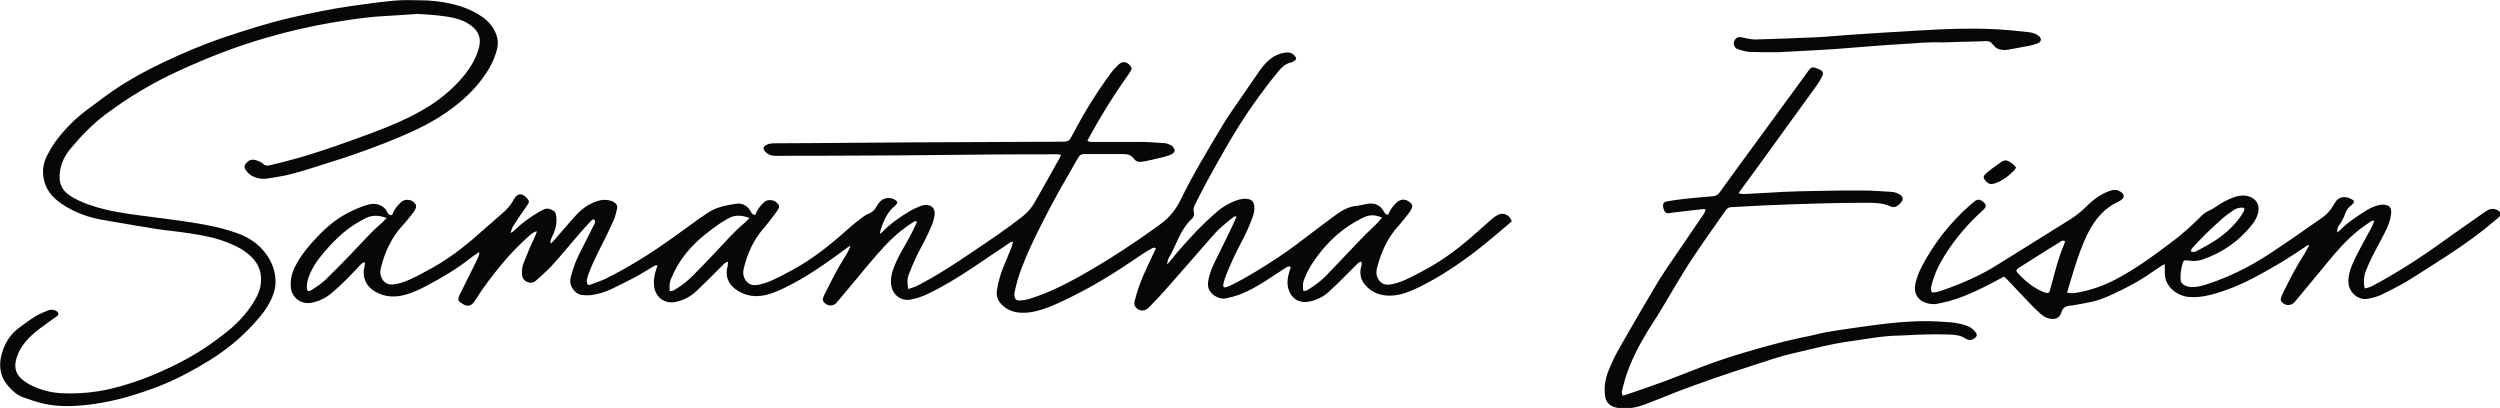 <svg width="239" height="39" viewBox="0 0 239 39" fill="none" xmlns="http://www.w3.org/2000/svg">
<g clip-path="url(#clip0_184_314)">
<path d="M37.508 20.513C37.693 20.021 37.991 19.63 38.374 19.297C38.771 18.95 39.495 19.081 39.736 19.543C39.779 19.63 39.793 19.775 39.75 19.876C39.694 20.05 39.594 20.209 39.481 20.354C39.154 20.759 38.842 21.178 38.487 21.554C37.423 22.711 36.798 24.086 36.415 25.59C36.344 25.865 36.33 26.14 36.429 26.429C36.614 26.964 37.011 27.239 37.565 27.196C37.863 27.167 38.161 27.095 38.445 27.008C39.481 26.661 40.417 26.096 41.382 25.576C43.213 24.549 44.831 23.232 46.378 21.829C46.903 21.366 47.428 20.903 47.967 20.44C48.407 20.079 48.79 19.674 49.06 19.167C49.103 19.095 49.131 19.037 49.173 18.979C49.472 18.502 49.869 18.444 50.266 18.835C50.281 18.849 50.295 18.863 50.309 18.878C50.635 19.211 50.635 19.312 50.351 19.703C49.911 20.325 49.472 20.961 49.06 21.612C48.947 21.786 48.904 22.003 48.805 22.263C49.017 22.191 49.117 22.075 49.216 21.988C49.826 21.381 50.522 20.889 51.245 20.426C51.458 20.281 51.7 20.165 51.927 20.05C52.296 19.847 52.636 19.977 52.963 20.18C53.048 20.238 53.119 20.368 53.133 20.469C53.289 21.135 53.161 21.757 52.906 22.379C52.849 22.509 52.764 22.625 52.721 22.755C52.665 22.899 52.636 23.059 52.608 23.218C52.636 23.232 52.651 23.247 52.679 23.261C52.75 23.189 52.821 23.131 52.892 23.059C53.559 22.292 54.226 21.525 54.893 20.759C55.389 20.194 55.957 19.703 56.653 19.399C57.22 19.138 57.802 19.008 58.412 19.196C58.568 19.24 58.71 19.326 58.838 19.428C59.008 19.572 59.037 19.789 58.98 20.006C58.881 20.368 58.81 20.759 58.654 21.091C58.214 22.061 57.745 23.015 57.263 23.956C56.88 24.722 56.511 25.489 56.227 26.299C56.17 26.458 56.127 26.617 56.099 26.776C56.085 26.863 56.099 26.964 56.127 27.066C56.156 27.225 56.255 27.283 56.411 27.225C56.88 27.037 57.376 26.892 57.83 26.675C59.235 25.995 60.569 25.214 61.889 24.375C63.55 23.319 65.125 22.147 66.714 20.99C67.026 20.773 67.339 20.57 67.651 20.354C68.46 19.804 69.397 19.63 70.333 19.485C70.972 19.384 71.469 19.659 71.781 20.238C71.923 20.498 71.937 20.498 72.206 20.541C72.377 20.079 72.661 19.688 73.015 19.355C73.413 18.979 74.122 19.081 74.42 19.558C74.491 19.674 74.505 19.804 74.434 19.919C74.364 20.05 74.293 20.18 74.193 20.31C73.796 20.831 73.413 21.352 72.987 21.843C72.022 22.957 71.44 24.259 71.1 25.691C71.028 25.966 71.028 26.256 71.142 26.53C71.341 27.022 71.724 27.297 72.249 27.254C72.561 27.225 72.873 27.152 73.157 27.051C74.094 26.733 74.945 26.241 75.811 25.778C77.769 24.708 79.487 23.319 81.147 21.829C81.587 21.438 82.041 21.077 82.51 20.73C82.708 20.585 82.935 20.469 83.162 20.368C83.418 20.252 83.602 20.079 83.744 19.833C83.858 19.616 84 19.399 84.184 19.225C84.567 18.835 85.291 18.835 85.688 19.196C85.788 19.283 85.802 19.384 85.731 19.485C85.66 19.572 85.575 19.659 85.49 19.746C85.362 19.862 85.22 19.977 85.121 20.108C84.667 20.657 84.397 21.308 84.184 21.988C84.156 22.089 84.156 22.191 84.127 22.364C84.241 22.277 84.312 22.234 84.354 22.176C85.121 21.366 86.029 20.759 86.98 20.18C87.278 19.992 87.618 19.862 87.945 19.717C88.087 19.659 88.257 19.616 88.413 19.601C89.038 19.543 89.421 19.905 89.35 20.527C89.307 20.86 89.222 21.192 89.094 21.496C88.882 22.017 88.64 22.523 88.385 23.03C88.144 23.521 87.846 23.999 87.618 24.505C87.349 25.069 87.108 25.648 86.88 26.241C86.71 26.675 86.739 27.138 86.824 27.63C87.065 27.543 87.306 27.485 87.519 27.398C87.789 27.283 88.044 27.138 88.3 26.993C89.946 26.111 91.493 25.084 93.025 24.042C94.615 22.972 96.204 21.916 97.709 20.73C98.191 20.354 98.603 19.905 98.901 19.37C99.596 18.155 100.277 16.939 100.959 15.71C101.072 15.507 101.186 15.319 101.299 15.117C101.342 15.03 101.384 14.943 101.441 14.813C101.271 14.784 101.157 14.741 101.029 14.741C100.632 14.741 100.235 14.755 99.837 14.755C98.149 14.755 96.446 14.755 94.757 14.77C91.748 14.799 88.74 14.828 85.731 14.857C83.574 14.871 81.417 14.885 79.26 14.885C77.585 14.885 75.91 14.885 74.25 14.9C73.881 14.9 73.512 14.857 73.228 14.567C73.171 14.509 73.115 14.466 73.072 14.393C72.944 14.191 72.973 14.032 73.186 13.902C73.441 13.743 73.725 13.699 74.023 13.699C75.016 13.699 76.01 13.699 77.003 13.685C80.324 13.656 83.645 13.641 86.966 13.612C91.138 13.584 95.31 13.569 99.483 13.555C100.235 13.555 100.987 13.555 101.753 13.54C102.023 13.54 102.236 13.439 102.363 13.193C102.477 12.99 102.591 12.773 102.704 12.571C103.74 10.604 104.904 8.737 106.224 6.958C106.436 6.669 106.692 6.394 106.962 6.148C107.387 5.772 107.799 5.945 108.097 6.336C108.196 6.466 108.21 6.611 108.111 6.756C108.012 6.9 107.912 7.074 107.813 7.218C106.493 9.056 105.315 10.965 104.223 12.947C104.137 13.121 104.052 13.294 103.953 13.468C104.18 13.598 104.393 13.569 104.606 13.569C106.096 13.569 107.586 13.569 109.076 13.569C109.828 13.569 110.58 13.641 111.333 13.685C111.517 13.685 111.687 13.786 111.858 13.844C111.929 13.873 112 13.902 112.056 13.96C112.369 14.263 112.397 14.553 111.985 14.755C111.73 14.885 111.432 14.958 111.162 15.03C110.623 15.16 110.07 15.29 109.53 15.406C109.388 15.435 109.261 15.45 109.119 15.464C108.821 15.507 108.579 15.421 108.381 15.16C108.139 14.828 107.799 14.726 107.387 14.726C106.153 14.726 104.932 14.726 103.698 14.726C103.399 14.726 103.215 14.813 103.073 15.073C102.789 15.58 102.505 16.072 102.222 16.563C101.058 18.531 99.993 20.556 98.986 22.61C98.347 23.927 97.751 25.272 97.311 26.661C97.184 27.066 97.098 27.5 96.999 27.919C96.985 28.006 96.971 28.093 96.971 28.18C97.028 28.671 97.155 28.758 97.652 28.715C98.134 28.671 98.574 28.527 99.028 28.368C100.859 27.731 102.562 26.805 104.237 25.836C106.451 24.549 108.579 23.131 110.666 21.627C110.765 21.554 110.878 21.467 110.978 21.395C111.787 20.802 112.397 20.05 112.851 19.138C114.072 16.621 115.533 14.234 116.967 11.833C117.492 10.965 118.102 10.141 118.67 9.302C119.223 8.491 119.762 7.696 120.33 6.886C120.656 6.423 120.997 5.989 121.451 5.627C121.863 5.309 122.331 5.106 122.828 5.034C123.197 4.976 123.537 5.034 123.793 5.352C123.963 5.569 123.949 5.685 123.722 5.83C123.608 5.902 123.495 5.96 123.367 5.989C122.927 6.09 122.601 6.365 122.317 6.698C121.437 7.739 120.628 8.839 119.833 9.953C118.159 12.31 116.754 14.857 115.363 17.388C114.966 18.111 114.611 18.849 114.228 19.587C114.114 19.804 114.072 20.021 114.128 20.252C114.199 20.527 114.128 20.744 113.93 20.932C113.39 21.438 113.007 22.061 112.695 22.711C112.496 23.131 112.298 23.55 112.099 23.984C112.028 24.129 111.971 24.288 111.872 24.418C111.702 24.65 111.616 24.91 111.574 25.272C111.687 25.156 111.772 25.098 111.829 25.012C112.127 24.65 112.411 24.259 112.738 23.898C113.305 23.261 113.873 22.625 114.469 22.003C114.98 21.482 115.505 20.99 116.044 20.498C116.654 19.934 117.336 19.485 118.116 19.196C118.343 19.109 118.584 19.037 118.826 19.008C119.024 18.979 119.237 19.008 119.422 19.052C119.706 19.124 119.862 19.341 119.904 19.645C119.961 20.05 119.876 20.426 119.734 20.788C119.436 21.627 119.067 22.437 118.641 23.218C118.116 24.216 117.634 25.243 117.222 26.285C117.109 26.559 117.023 26.863 116.952 27.152C116.896 27.427 116.995 27.529 117.265 27.442C117.435 27.384 117.605 27.312 117.776 27.225C119.294 26.473 120.727 25.561 122.147 24.635C123.367 23.84 124.502 22.943 125.652 22.075C126.376 21.54 127.071 20.99 127.809 20.469C128.377 20.064 129.001 19.732 129.725 19.674C130.094 19.645 130.463 19.515 130.832 19.471C131.499 19.384 131.981 19.659 132.308 20.238C132.393 20.382 132.478 20.556 132.719 20.513C132.875 20.093 133.145 19.717 133.471 19.399C133.883 18.994 134.394 18.979 134.82 19.37C135.018 19.543 135.061 19.703 134.947 19.948C134.876 20.093 134.791 20.238 134.692 20.368C134.38 20.773 134.067 21.178 133.727 21.554C132.648 22.711 132.038 24.1 131.641 25.619C131.57 25.908 131.556 26.198 131.669 26.487C131.868 26.979 132.237 27.254 132.776 27.21C133.088 27.181 133.386 27.109 133.684 27.008C134.593 26.704 135.416 26.227 136.253 25.778C138.069 24.809 139.673 23.565 141.206 22.191C141.702 21.742 142.213 21.294 142.724 20.86C142.895 20.715 143.093 20.585 143.292 20.498C143.789 20.296 144.356 20.599 144.527 21.164C143.42 22.089 142.341 23.044 141.192 23.927C139.446 25.272 137.615 26.502 135.629 27.471C134.848 27.847 134.053 28.18 133.173 28.252C132.109 28.324 131.158 28.049 130.463 27.181C130.094 26.733 129.98 26.198 130.094 25.619C130.136 25.431 130.222 25.229 130.151 25.012C129.98 25.04 129.867 25.113 129.753 25.229C128.845 26.125 127.965 27.051 127.028 27.905C126.503 28.382 125.865 28.686 125.169 28.831C124.077 29.047 123.296 28.425 123.112 27.34C123.041 26.921 123.112 26.516 123.225 26.111C123.282 25.908 123.339 25.72 123.395 25.518C123.183 25.402 123.041 25.518 122.884 25.619C122.232 26.039 121.579 26.473 120.926 26.892C120.146 27.384 119.351 27.847 118.485 28.165C118.059 28.324 117.619 28.44 117.179 28.527C116.612 28.642 115.888 28.252 115.618 27.746C115.448 27.427 115.462 27.095 115.519 26.762C115.633 26.198 115.831 25.663 116.087 25.142C116.598 24.1 117.109 23.059 117.619 22.017C117.832 21.583 118.017 21.149 118.215 20.715C118.031 20.643 117.932 20.744 117.832 20.816C117.208 21.323 116.555 21.829 116.03 22.437C114.511 24.187 112.979 25.923 111.446 27.673C110.978 28.209 110.481 28.715 109.984 29.235C109.885 29.351 109.771 29.453 109.644 29.539C109.303 29.785 108.863 29.713 108.594 29.395C108.452 29.221 108.409 29.047 108.466 28.816C108.679 27.948 108.963 27.109 109.317 26.299C109.686 25.46 110.084 24.65 110.467 23.825C110.481 23.782 110.481 23.753 110.495 23.71C110.325 23.637 110.183 23.71 110.055 23.782C109.8 23.927 109.544 24.071 109.303 24.23C108.565 24.722 107.827 25.229 107.089 25.706C105.088 27.008 103.002 28.165 100.817 29.134C100.05 29.467 99.27 29.742 98.447 29.858C97.907 29.93 97.368 29.93 96.843 29.771C96.403 29.641 96.048 29.409 95.722 29.076C95.353 28.7 95.225 28.252 95.31 27.731C95.438 26.907 95.665 26.125 95.992 25.359C96.233 24.794 96.46 24.245 96.687 23.681C96.758 23.507 96.786 23.305 96.843 23.102C96.63 23.102 96.517 23.218 96.389 23.305C95.197 24.1 94.033 24.896 92.841 25.691C91.479 26.588 90.088 27.442 88.612 28.136C88.115 28.368 87.59 28.541 87.051 28.642C86.142 28.802 85.348 28.209 85.206 27.283C85.121 26.762 85.206 26.27 85.376 25.778C85.589 25.156 85.887 24.563 86.213 23.984C86.483 23.507 86.767 23.03 87.022 22.538C87.249 22.104 87.462 21.655 87.675 21.207C87.505 21.091 87.377 21.178 87.278 21.25C86.895 21.511 86.511 21.771 86.142 22.061C84.993 22.986 84.028 24.1 83.077 25.229C82.226 26.256 81.36 27.297 80.494 28.324C80.324 28.527 80.154 28.744 79.969 28.946C79.643 29.308 79.089 29.279 78.777 28.903C78.664 28.773 78.621 28.642 78.692 28.483C78.72 28.396 78.749 28.295 78.791 28.209C79.416 26.979 80.026 25.72 80.778 24.549C80.934 24.317 81.062 24.057 81.19 23.811C81.232 23.724 81.246 23.637 81.303 23.464C81.19 23.55 81.133 23.579 81.076 23.623C79.089 25.084 77.103 26.53 74.86 27.586C74.179 27.905 73.498 28.194 72.746 28.281C71.908 28.382 71.128 28.194 70.433 27.731C69.794 27.297 69.411 26.704 69.482 25.894C69.482 25.735 69.538 25.576 69.567 25.416C69.581 25.301 69.595 25.171 69.609 25.026C69.411 25.055 69.297 25.156 69.184 25.257C68.318 26.125 67.466 26.993 66.572 27.832C66.019 28.353 65.366 28.7 64.614 28.859C63.564 29.091 62.656 28.44 62.528 27.355C62.471 26.82 62.556 26.313 62.712 25.822C62.755 25.677 62.797 25.532 62.854 25.373C62.656 25.33 62.528 25.445 62.386 25.518C61.79 25.865 61.208 26.241 60.598 26.559C59.86 26.95 59.122 27.312 58.37 27.673C57.788 27.948 57.149 28.122 56.511 28.209C56.241 28.252 55.971 28.223 55.702 28.209C54.978 28.165 54.353 27.326 54.552 26.545C54.737 25.793 54.992 25.069 55.333 24.375C55.787 23.478 56.241 22.567 56.695 21.67C56.752 21.569 56.794 21.453 56.851 21.352C56.936 21.192 56.908 21.062 56.724 20.947C56.638 21.019 56.525 21.077 56.44 21.178C56.071 21.583 55.688 21.988 55.333 22.408C54.481 23.406 53.644 24.418 52.764 25.388C52.296 25.908 51.742 26.357 51.231 26.834C50.99 27.051 50.72 27.08 50.422 26.964C50.11 26.834 49.94 26.603 49.911 26.27C49.883 25.923 49.897 25.576 50.025 25.243C50.224 24.708 50.451 24.172 50.664 23.652C50.848 23.232 51.047 22.827 51.231 22.408C51.26 22.335 51.288 22.248 51.331 22.118C51.217 22.147 51.132 22.147 51.061 22.191C50.891 22.292 50.735 22.408 50.593 22.538C49.628 23.406 48.719 24.332 47.896 25.344C47.045 26.386 46.222 27.442 45.512 28.585C45.441 28.7 45.356 28.816 45.271 28.932C45.044 29.207 44.76 29.293 44.434 29.163C44.263 29.091 44.121 28.975 43.965 28.874C43.823 28.773 43.795 28.628 43.837 28.469C43.88 28.339 43.923 28.194 43.994 28.078C44.505 27.037 45.03 25.995 45.541 24.968C45.64 24.78 45.711 24.578 45.796 24.375C45.824 24.317 45.796 24.23 45.824 24.086C45.526 24.288 45.257 24.447 45.015 24.65C43.681 25.706 42.234 26.559 40.744 27.34C40.148 27.659 39.552 27.934 38.899 28.136C37.849 28.454 36.827 28.44 35.862 27.876C35.152 27.456 34.755 26.834 34.769 25.981C34.769 25.807 34.826 25.634 34.854 25.46C34.868 25.344 34.883 25.229 34.897 25.084C34.698 25.084 34.585 25.185 34.471 25.301C33.591 26.241 32.711 27.181 31.718 28.006C31.207 28.44 30.625 28.744 29.972 28.903C29.66 28.99 29.334 29.004 29.007 28.917C28.397 28.773 27.9 28.209 27.815 27.558C27.73 26.834 27.872 26.154 28.198 25.503C28.596 24.708 29.121 23.999 29.689 23.348C30.299 22.654 30.937 21.988 31.647 21.41C32.626 20.614 33.733 20.05 34.911 19.645C35.294 19.515 35.706 19.428 36.117 19.543C36.515 19.659 36.841 19.876 37.011 20.267C37.082 20.426 37.182 20.57 37.423 20.57L37.508 20.513ZM36.955 20.831C36.259 20.585 35.606 20.527 34.954 20.86C34.244 21.221 33.577 21.627 32.967 22.133C32.044 22.885 31.25 23.753 30.526 24.679C30.171 25.142 29.859 25.648 29.632 26.183C29.476 26.559 29.334 26.95 29.334 27.369C29.334 27.861 29.447 27.948 29.873 27.673C30.285 27.398 30.71 27.123 31.065 26.791C31.959 25.923 32.825 25.04 33.691 24.144C34.599 23.203 35.45 22.205 36.458 21.352C36.642 21.207 36.784 21.019 36.969 20.831H36.955ZM124.602 27.789C124.815 27.847 124.956 27.76 125.098 27.659C125.694 27.297 126.248 26.892 126.73 26.4C127.894 25.2 129.029 23.984 130.179 22.784C130.633 22.306 131.13 21.872 131.598 21.395C131.783 21.207 131.953 20.99 132.123 20.802C131.371 20.498 130.931 20.498 130.207 20.86C128.377 21.757 126.915 23.102 125.737 24.766C125.297 25.388 124.914 26.039 124.658 26.762C124.531 27.095 124.545 27.442 124.587 27.774L124.602 27.789ZM71.639 20.831C70.929 20.585 70.262 20.498 69.609 20.889C69.311 21.062 69.013 21.236 68.73 21.424C68.403 21.641 68.105 21.887 67.793 22.118C66.984 22.726 66.246 23.406 65.607 24.187C64.983 24.954 64.5 25.793 64.131 26.704C63.989 27.066 63.989 27.442 64.032 27.818C64.259 27.861 64.43 27.746 64.6 27.644C65.21 27.268 65.778 26.834 66.274 26.313C66.97 25.619 67.651 24.896 68.332 24.187C69.269 23.203 70.135 22.176 71.185 21.308C71.341 21.178 71.483 21.005 71.653 20.831H71.639Z" fill="#070608"/>
<path d="M39.736 1.345C38.998 1.389 38.275 1.447 37.537 1.49C36.714 1.548 35.876 1.577 35.053 1.678C33.932 1.808 32.811 1.982 31.69 2.17C29.632 2.517 27.588 2.994 25.587 3.573C22.636 4.412 19.783 5.526 17.002 6.813C14.546 7.942 12.247 9.316 10.09 10.936C8.827 11.891 7.72 13.034 6.713 14.249C6.23 14.842 5.875 15.522 5.748 16.289C5.549 17.475 5.904 18.241 6.826 18.791C7.805 19.384 8.884 19.732 9.977 20.006C11.58 20.397 13.227 20.57 14.859 20.788C16.519 21.005 18.165 21.207 19.811 21.525C20.791 21.713 21.742 21.959 22.678 22.292C23.814 22.697 24.779 23.348 25.488 24.346C26.042 25.142 26.368 26.039 26.34 27.037C26.311 27.832 25.999 28.556 25.602 29.236C25.233 29.858 24.764 30.393 24.282 30.928C23.019 32.331 21.571 33.503 19.968 34.487C18.463 35.413 16.902 36.252 15.242 36.903C13.184 37.698 11.084 38.335 8.898 38.638C7.337 38.841 5.762 38.942 4.201 38.595C3.534 38.45 2.881 38.219 2.228 37.987C1.661 37.785 1.206 37.394 0.809 36.931C-0.014 36.006 -0.156 34.921 0.185 33.763C0.468 32.78 0.994 31.941 1.831 31.333C2.342 30.957 2.853 30.566 3.392 30.234C3.761 30.002 4.172 29.858 4.57 29.684C4.811 29.583 5.052 29.583 5.294 29.684C5.365 29.713 5.45 29.756 5.506 29.829C5.634 29.988 5.606 30.118 5.436 30.234C4.896 30.624 4.357 30.986 3.832 31.391C3.335 31.767 2.867 32.158 2.469 32.635C2.001 33.199 1.646 33.821 1.504 34.559C1.377 35.196 1.547 35.745 2.015 36.179C2.356 36.497 2.739 36.729 3.151 36.917C4.059 37.336 5.024 37.568 6.032 37.597C7.536 37.655 9.026 37.525 10.488 37.192C11.85 36.873 13.184 36.44 14.49 35.904C15.724 35.398 16.916 34.834 18.08 34.183C19.372 33.46 20.592 32.606 21.742 31.68C22.636 30.957 23.43 30.132 24.069 29.163C24.452 28.585 24.793 27.991 24.906 27.312C25.077 26.313 24.849 25.417 24.14 24.664C23.487 23.97 22.664 23.55 21.798 23.203C20.62 22.726 19.386 22.494 18.137 22.306C17.129 22.147 16.122 22.061 15.128 21.916C13.624 21.684 12.134 21.424 10.63 21.164C9.863 21.033 9.097 20.918 8.359 20.672C7.337 20.339 6.372 19.876 5.521 19.211C4.655 18.531 4.158 17.648 4.116 16.535C4.087 15.97 4.229 15.421 4.47 14.929C4.712 14.451 4.981 13.989 5.279 13.569C6.216 12.281 7.351 11.182 8.643 10.256C9.409 9.707 10.147 9.114 10.928 8.593C12.404 7.595 13.965 6.741 15.582 5.974C17.442 5.092 19.343 4.282 21.288 3.616C23.515 2.864 25.758 2.155 28.043 1.635C29.845 1.23 31.647 0.854 33.464 0.593C34.883 0.391 36.302 0.188 37.736 0.058C38.559 -0.014 39.396 0.014 40.219 0.029C41.184 0.029 42.135 0.145 43.072 0.347C44.178 0.593 45.214 0.984 46.151 1.649C46.719 2.054 47.145 2.56 47.414 3.226C47.627 3.747 47.641 4.267 47.485 4.817C47.215 5.844 46.69 6.741 46.066 7.58C45.257 8.651 44.292 9.562 43.213 10.358C41.666 11.529 39.949 12.368 38.161 13.121C35.933 14.046 33.663 14.871 31.349 15.58C30.186 15.941 29.036 16.332 27.858 16.636C27.106 16.838 26.311 16.94 25.545 17.07C25.105 17.142 24.665 17.07 24.253 16.896C23.927 16.752 23.672 16.52 23.473 16.231C23.345 16.028 23.345 15.84 23.487 15.652C23.714 15.363 23.998 15.204 24.367 15.29C24.665 15.363 24.949 15.464 25.176 15.681C25.36 15.855 25.587 15.855 25.815 15.797C26.737 15.565 27.66 15.348 28.568 15.088C30.952 14.394 33.279 13.555 35.607 12.687C37.324 12.05 39.013 11.341 40.602 10.401C41.922 9.62 43.114 8.665 44.122 7.508C44.874 6.64 45.498 5.671 45.796 4.528C46.009 3.689 45.782 3.023 45.087 2.488C44.562 2.069 43.951 1.837 43.299 1.693C42.39 1.504 41.085 1.374 39.765 1.331L39.736 1.345Z" fill="#070608"/>
<path d="M223.404 22.263C223.503 22.191 223.56 22.147 223.616 22.089C224.383 21.308 225.291 20.701 226.213 20.122C226.597 19.891 226.994 19.703 227.434 19.601C227.576 19.572 227.718 19.558 227.845 19.558C228.427 19.616 228.669 19.818 228.583 20.484C228.513 21.135 228.243 21.742 227.945 22.321C227.562 23.059 227.164 23.796 226.781 24.534C226.568 24.968 226.37 25.416 226.185 25.865C225.972 26.415 225.944 26.979 226.057 27.572C226.384 27.529 226.668 27.413 226.951 27.254C227.448 26.993 227.931 26.718 228.427 26.429C229.932 25.561 231.393 24.606 232.813 23.608C234.317 22.538 235.821 21.467 237.34 20.411C237.51 20.281 237.694 20.165 237.893 20.064C238.205 19.891 238.659 19.963 238.929 20.209C239.085 20.339 239.057 20.614 238.887 20.773C238.404 21.178 237.921 21.583 237.439 21.974C235.935 23.145 234.359 24.201 232.756 25.214C231.819 25.793 230.911 26.415 229.96 26.979C229.25 27.398 228.512 27.745 227.775 28.122C227.349 28.339 226.895 28.454 226.426 28.556C225.319 28.773 224.539 27.818 224.51 27.008C224.482 26.444 224.624 25.908 224.837 25.388C225.078 24.809 225.362 24.245 225.66 23.695C226.015 23.015 226.398 22.35 226.753 21.67C226.838 21.496 226.895 21.323 226.98 21.135C226.824 21.048 226.71 21.135 226.611 21.192C226.213 21.467 225.816 21.742 225.433 22.046C224.298 22.957 223.347 24.057 222.424 25.185C221.587 26.212 220.736 27.225 219.898 28.237C219.714 28.454 219.543 28.671 219.359 28.888C219.047 29.235 218.536 29.25 218.209 28.946C218.068 28.816 217.982 28.657 218.068 28.454C218.138 28.281 218.195 28.093 218.295 27.919C218.919 26.675 219.543 25.445 220.296 24.274C220.466 24.013 220.594 23.738 220.75 23.464C220.736 23.449 220.707 23.435 220.693 23.42C220.636 23.449 220.565 23.464 220.508 23.507C219.004 24.563 217.429 25.503 215.811 26.371C214.378 27.152 212.873 27.789 211.298 28.194C210.603 28.368 209.907 28.454 209.184 28.382C208.162 28.266 207.239 27.543 207.012 26.603C206.97 26.444 206.956 26.256 206.956 26.082C206.956 25.822 206.956 25.561 206.956 25.257C206.842 25.301 206.771 25.33 206.7 25.373C206.331 25.619 205.962 25.865 205.593 26.111C204.685 26.762 203.706 27.297 202.712 27.774C201.918 28.151 201.137 28.556 200.285 28.773C199.562 28.961 198.824 29.062 198.1 29.207C198.043 29.207 197.972 29.207 197.901 29.221C197.504 29.25 197.22 29.38 197.078 29.843C196.894 30.436 196.44 30.639 195.702 30.393C195.475 30.32 195.262 30.161 195.077 30.002C194.708 29.669 194.353 29.322 194.013 28.961C193.289 28.209 192.565 27.442 191.842 26.675C191.756 26.588 191.657 26.502 191.586 26.444C189.883 27.355 188.208 28.252 186.378 28.773C186.009 28.874 185.626 28.946 185.242 29.033C184.944 29.105 184.646 29.076 184.348 29.018C183.355 28.787 182.887 28.049 183.128 27.051C183.256 26.516 183.454 25.995 183.71 25.503C184.902 23.218 186.463 21.25 188.393 19.558C188.535 19.442 188.677 19.326 188.819 19.211C189.032 19.052 189.23 19.052 189.443 19.182C189.457 19.182 189.472 19.211 189.5 19.225C189.94 19.543 189.954 19.76 189.542 20.122C188.123 21.395 186.903 22.827 185.895 24.447C185.356 25.301 184.93 26.212 184.675 27.196C184.604 27.442 184.533 27.702 184.703 27.962C185.015 27.962 185.313 27.89 185.597 27.789C187.442 27.152 189.244 26.386 190.905 25.344C193.232 23.898 195.56 22.437 197.887 20.99C198.526 20.599 199.093 20.108 199.618 19.587C200.257 18.965 200.967 18.473 201.818 18.212C202.216 18.082 202.556 18.169 202.868 18.444C203.081 18.646 203.081 18.863 202.868 19.052C202.755 19.153 202.627 19.225 202.485 19.297C201.208 19.876 200.356 20.889 199.704 22.104C199.093 23.261 198.682 24.491 198.284 25.735C198.086 26.357 197.901 26.979 197.717 27.601C197.688 27.717 197.66 27.832 197.617 27.977C197.944 28.049 198.256 28.035 198.554 27.977C199.817 27.76 201.009 27.355 202.159 26.762C204.146 25.735 205.934 24.404 207.708 23.073C208.659 22.364 209.524 21.569 210.361 20.73C210.617 20.469 210.887 20.252 211.227 20.122C211.454 20.021 211.667 19.876 211.866 19.746C212.433 19.355 213.044 19.023 213.711 18.806C214.165 18.661 214.619 18.646 215.073 18.806C215.698 19.023 216.024 19.587 215.896 20.238C215.811 20.686 215.612 21.077 215.329 21.438C214.065 23.044 212.462 24.172 210.518 24.823C210.134 24.954 209.737 24.968 209.34 24.925C209.269 24.925 209.184 24.896 209.113 24.896C208.772 24.867 208.744 24.896 208.644 25.229C208.502 25.706 208.446 26.183 208.46 26.675C208.46 26.964 208.602 27.138 208.843 27.268C209.24 27.485 209.68 27.471 210.106 27.398C210.759 27.283 211.369 27.051 211.994 26.82C213.711 26.169 215.329 25.33 216.861 24.332C218.593 23.203 220.267 22.017 221.97 20.831C222.424 20.513 222.807 20.108 223.077 19.616C223.134 19.515 223.191 19.428 223.247 19.341C223.702 18.632 224.44 18.791 224.922 19.109C225.064 19.196 225.078 19.297 224.965 19.442C224.908 19.515 224.851 19.572 224.78 19.63C224.51 19.818 224.34 20.064 224.227 20.368C224.056 20.802 223.872 21.221 223.574 21.598C223.46 21.742 223.432 21.93 223.446 22.248L223.404 22.263ZM197.433 23.073C197.248 22.943 197.121 23.015 196.993 23.102C196.624 23.319 196.255 23.55 195.886 23.782C195.035 24.317 194.169 24.867 193.317 25.402C193.19 25.489 193.062 25.561 192.934 25.648C192.736 25.807 192.721 25.923 192.906 26.111C193.615 26.878 194.41 27.529 195.389 27.934C195.489 27.977 195.602 27.991 195.702 28.006C195.829 28.02 195.9 27.977 195.943 27.847C196.014 27.601 196.085 27.369 196.142 27.123C196.496 25.836 196.809 24.549 197.348 23.319C197.39 23.232 197.39 23.145 197.419 23.059L197.433 23.073ZM209.496 24.057C209.723 24.129 209.922 24.057 210.092 23.956C210.674 23.637 211.27 23.319 211.823 22.957C212.788 22.321 213.626 21.54 214.278 20.585C214.364 20.455 214.449 20.31 214.52 20.165C214.619 19.934 214.548 19.833 214.293 19.847C214.023 19.862 213.753 19.934 213.526 20.093C213.171 20.354 212.788 20.599 212.462 20.889C211.88 21.395 211.327 21.93 210.773 22.465C210.39 22.842 210.021 23.247 209.652 23.637C209.538 23.753 209.425 23.883 209.482 24.1L209.496 24.057Z" fill="#070608"/>
<path d="M155.114 37.828C155.213 37.799 155.298 37.799 155.398 37.756C156.647 37.322 157.91 36.903 159.159 36.44C160.322 36.006 161.472 35.543 162.635 35.094C163.473 34.776 164.31 34.472 165.162 34.197C166.169 33.879 167.177 33.561 168.199 33.286C169.774 32.852 171.335 32.432 172.939 32.129C173.492 32.013 174.045 31.854 174.613 31.753C175.45 31.608 176.288 31.478 177.139 31.362C178.189 31.217 179.225 31.058 180.276 30.942C181.964 30.755 183.667 30.639 185.37 30.74C186.066 30.783 186.775 30.798 187.456 30.971C187.84 31.073 188.237 31.174 188.549 31.434C188.691 31.55 188.819 31.68 188.918 31.839C189.032 32.028 188.989 32.158 188.819 32.302C188.592 32.49 188.351 32.563 188.067 32.447C188.01 32.418 187.939 32.404 187.896 32.36C187.414 32.042 186.875 31.998 186.321 31.984C184.916 31.926 183.525 31.984 182.12 32.056C181.397 32.085 180.673 32.1 179.963 32.187C179.013 32.288 178.062 32.461 177.111 32.592C175.181 32.838 173.308 33.344 171.42 33.778C170.129 34.067 168.88 34.516 167.617 34.921C165.105 35.731 162.593 36.57 160.138 37.525C159.187 37.901 158.236 38.291 157.285 38.653C156.519 38.942 155.724 39.101 154.901 39.014C154.745 39.014 154.575 38.986 154.419 38.942C153.879 38.797 153.539 38.465 153.454 37.886C153.312 36.989 153.482 36.121 153.822 35.311C154.092 34.646 154.404 34.009 154.759 33.373C155.384 32.259 156.036 31.16 156.675 30.046C157.143 29.25 157.612 28.469 158.08 27.659C158.889 26.241 159.84 24.925 160.748 23.579C161.415 22.596 162.096 21.612 162.763 20.628C162.891 20.44 163.033 20.267 163.047 19.992C162.962 19.992 162.877 19.977 162.792 19.992C161.869 20.093 160.947 20.209 160.024 20.31C159.854 20.325 159.684 20.354 159.513 20.382C159.315 20.411 159.173 20.31 159.102 20.137C159.045 20.006 159.002 19.876 158.988 19.732C158.96 19.471 159.073 19.297 159.343 19.254C159.868 19.167 160.407 19.081 160.947 19.023C161.883 18.921 162.82 18.835 163.742 18.762C164.012 18.733 164.225 18.646 164.395 18.401C165.417 16.968 166.453 15.565 167.489 14.148C169.192 11.819 170.909 9.475 172.612 7.146C172.726 6.987 172.825 6.828 172.953 6.669C173.109 6.466 173.308 6.379 173.549 6.495C173.705 6.553 173.861 6.596 174.003 6.669C174.258 6.799 174.343 7.002 174.216 7.262C174.074 7.566 173.904 7.855 173.705 8.13C172.044 10.43 170.384 12.73 168.709 15.03C167.929 16.115 167.134 17.186 166.354 18.256C166.311 18.314 166.268 18.372 166.212 18.473C166.453 18.545 166.68 18.56 166.893 18.545C168.085 18.487 169.277 18.401 170.483 18.343C171.491 18.299 172.513 18.27 173.52 18.256C175.067 18.227 176.628 18.198 178.175 18.213C179.055 18.213 179.935 18.299 180.829 18.343C181.127 18.357 181.397 18.459 181.652 18.618C181.964 18.835 181.979 19.066 181.737 19.355C181.681 19.428 181.624 19.486 181.553 19.543C181.312 19.775 181.028 19.876 180.73 19.732C180.006 19.399 179.24 19.384 178.473 19.384C176.898 19.384 175.323 19.413 173.747 19.457C171.988 19.5 170.228 19.572 168.482 19.645C167.489 19.688 166.496 19.76 165.516 19.804C165.275 19.804 165.105 19.919 164.977 20.108C163.884 21.655 162.792 23.203 161.741 24.78C160.578 26.53 159.57 28.382 158.463 30.161C158.137 30.682 157.796 31.203 157.47 31.724C156.675 33.04 155.98 34.385 155.483 35.846C155.313 36.324 155.213 36.83 155.071 37.322C155.029 37.51 155.043 37.684 155.185 37.901L155.114 37.828Z" fill="#070608"/>
<path d="M191.572 4.774C191.174 4.774 190.848 4.658 190.607 4.354C190.564 4.296 190.521 4.267 190.479 4.21C190.323 3.993 190.124 3.92 189.869 3.935C188.96 3.964 188.052 3.993 187.158 4.007C186.562 4.022 185.966 4.065 185.384 4.05C184.306 4.022 183.227 4.123 182.148 4.195C181.269 4.253 180.389 4.296 179.509 4.369C178.161 4.47 176.798 4.586 175.45 4.687C174.542 4.759 173.648 4.788 172.739 4.846C171.803 4.889 170.866 4.962 169.929 4.991C169.05 5.005 168.156 4.991 167.276 4.962C166.907 4.947 166.538 4.817 166.169 4.716C165.857 4.629 165.686 4.282 165.771 3.993C165.871 3.66 166.112 3.501 166.467 3.559C166.665 3.588 166.864 3.66 167.063 3.689C167.304 3.732 167.559 3.776 167.801 3.776C169.788 3.718 171.76 3.645 173.747 3.559C174.854 3.501 175.961 3.385 177.068 3.313C179.069 3.182 181.07 3.052 183.071 2.937C184.518 2.85 185.952 2.777 187.399 2.749C188.989 2.72 190.592 2.749 192.182 2.893C192.778 2.951 193.388 3.023 193.984 3.081C194.311 3.125 194.623 3.211 194.878 3.414C195.205 3.66 195.19 3.978 194.807 4.137C194.566 4.239 194.296 4.311 194.041 4.369C193.36 4.499 192.679 4.615 192.012 4.745C191.87 4.774 191.728 4.774 191.6 4.788L191.572 4.774Z" fill="#070608"/>
<path d="M192.736 16.028C192.665 16.129 192.608 16.231 192.537 16.303C192.012 16.838 191.43 17.287 190.706 17.533C190.309 17.663 190.025 17.576 189.77 17.229C189.585 16.997 189.599 16.838 189.812 16.636C190.011 16.448 190.224 16.274 190.437 16.115C190.735 15.898 191.033 15.695 191.331 15.479C191.572 15.305 191.799 15.29 192.054 15.435C192.31 15.58 192.551 15.739 192.736 16.028Z" fill="#070608"/>
</g>
<defs>
<clipPath id="clip0_184_314">
<rect width="239" height="39" fill="white"/>
</clipPath>
</defs>
</svg>
